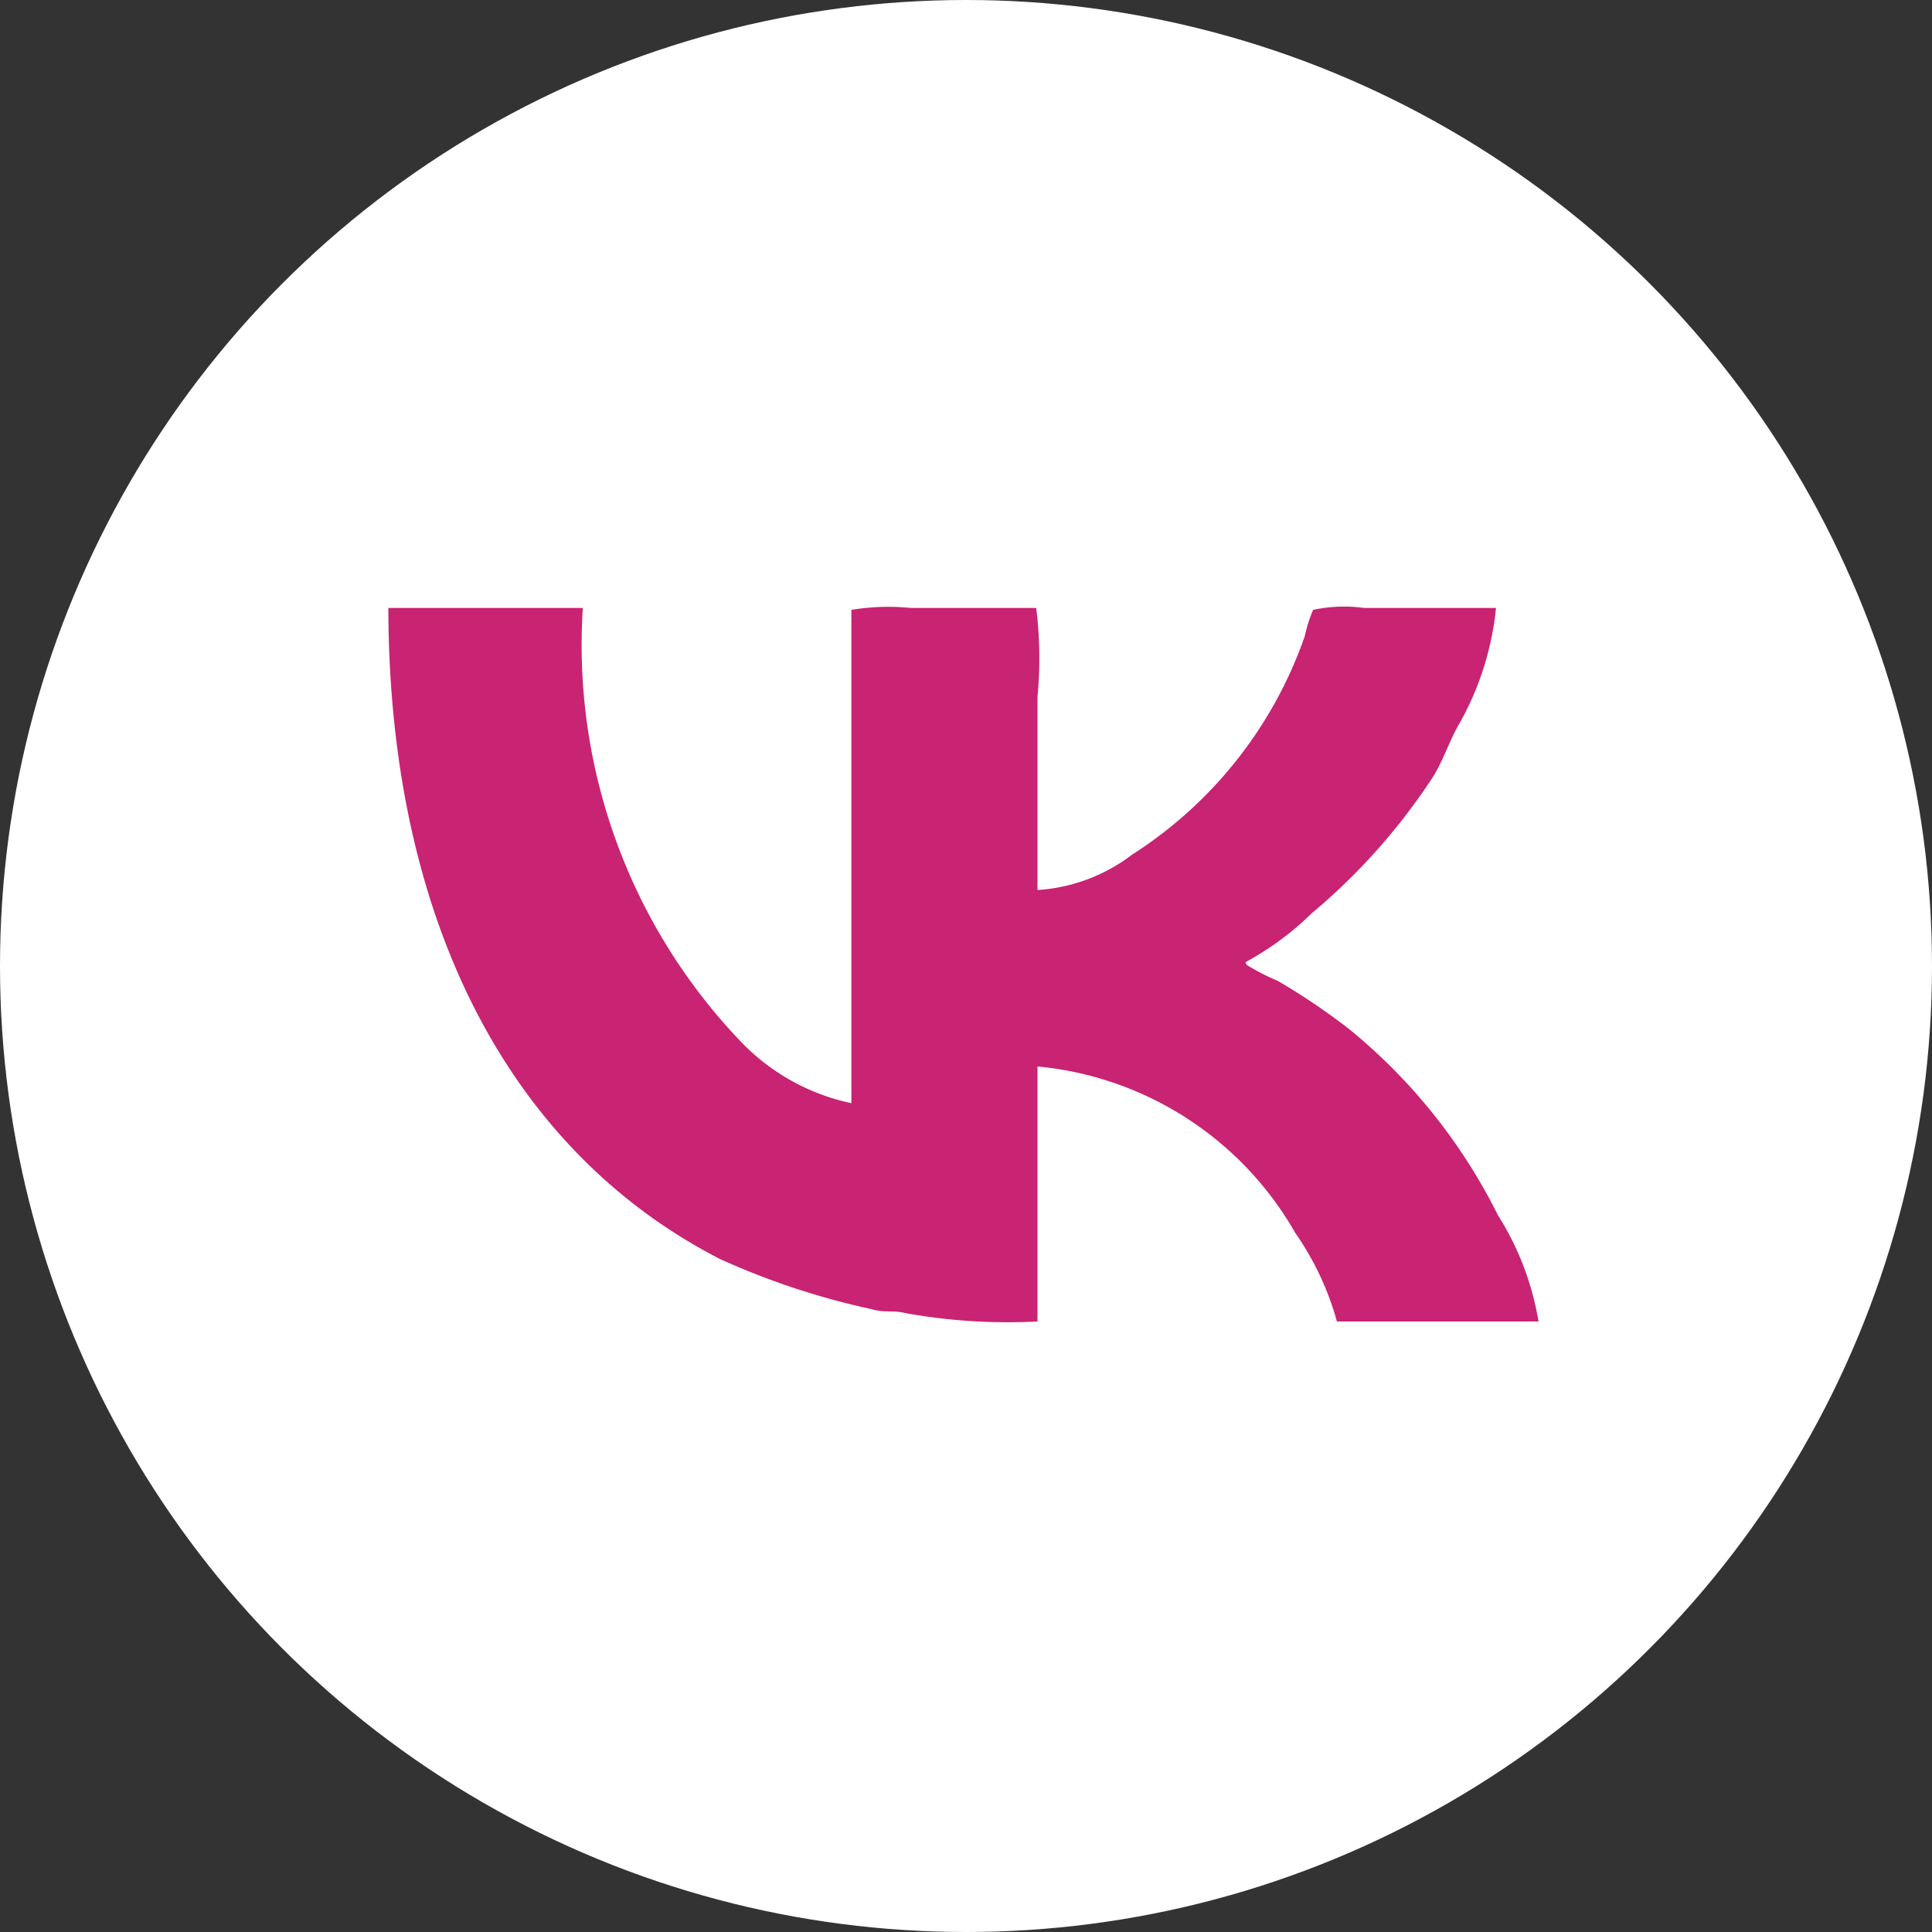 <?xml version="1.0" encoding="UTF-8"?> <svg xmlns="http://www.w3.org/2000/svg" id="vk1" width="30" height="30" viewBox="0 0 30 30"><rect x="0" y="0" width="30" height="30" fill="#333333" stroke="none"/> <defs> <style> .cls-1 { fill: #fff; } .cls-2 { fill: #c92373; fill-rule: evenodd; } </style> </defs> <circle id="Эллипс_1" data-name="Эллипс 1" class="cls-1" cx="15" cy="15" r="15"></circle> <path id="vk_1" data-name="vk 1" class="cls-2" d="M1395.78,5488.1h3.02a8.908,8.908,0,0,0,2.44,6.72,3.331,3.331,0,0,0,1.73.97v-7.66a3.488,3.488,0,0,1,.92-0.03h1.95a6.308,6.308,0,0,1,.02,1.38v3a2.7,2.7,0,0,0,1.47-.55,6.6,6.6,0,0,0,2.68-3.39,2.194,2.194,0,0,1,.13-0.41,2.281,2.281,0,0,1,.79-0.03h2.05a4.589,4.589,0,0,1-.6,1.85c-0.14.26-.22,0.51-0.37,0.76a9.626,9.626,0,0,1-1.89,2.13,4.577,4.577,0,0,1-1.03.76,0.069,0.069,0,0,0,.03.05,3.455,3.455,0,0,0,.47.24,10.285,10.285,0,0,1,1.11.75,8.767,8.767,0,0,1,2.31,2.89,4.433,4.433,0,0,1,.63,1.65h-3.13a4.512,4.512,0,0,0-.65-1.38,5.165,5.165,0,0,0-4-2.58v3.96a8.957,8.957,0,0,1-2.05-.13c-0.2-.05-0.32,0-0.52-0.06a11.669,11.669,0,0,1-2.36-.78C1397.68,5496.54,1395.79,5492.98,1395.78,5488.1Z" transform="translate(-1389.75 -5478.66)"></path> </svg> 